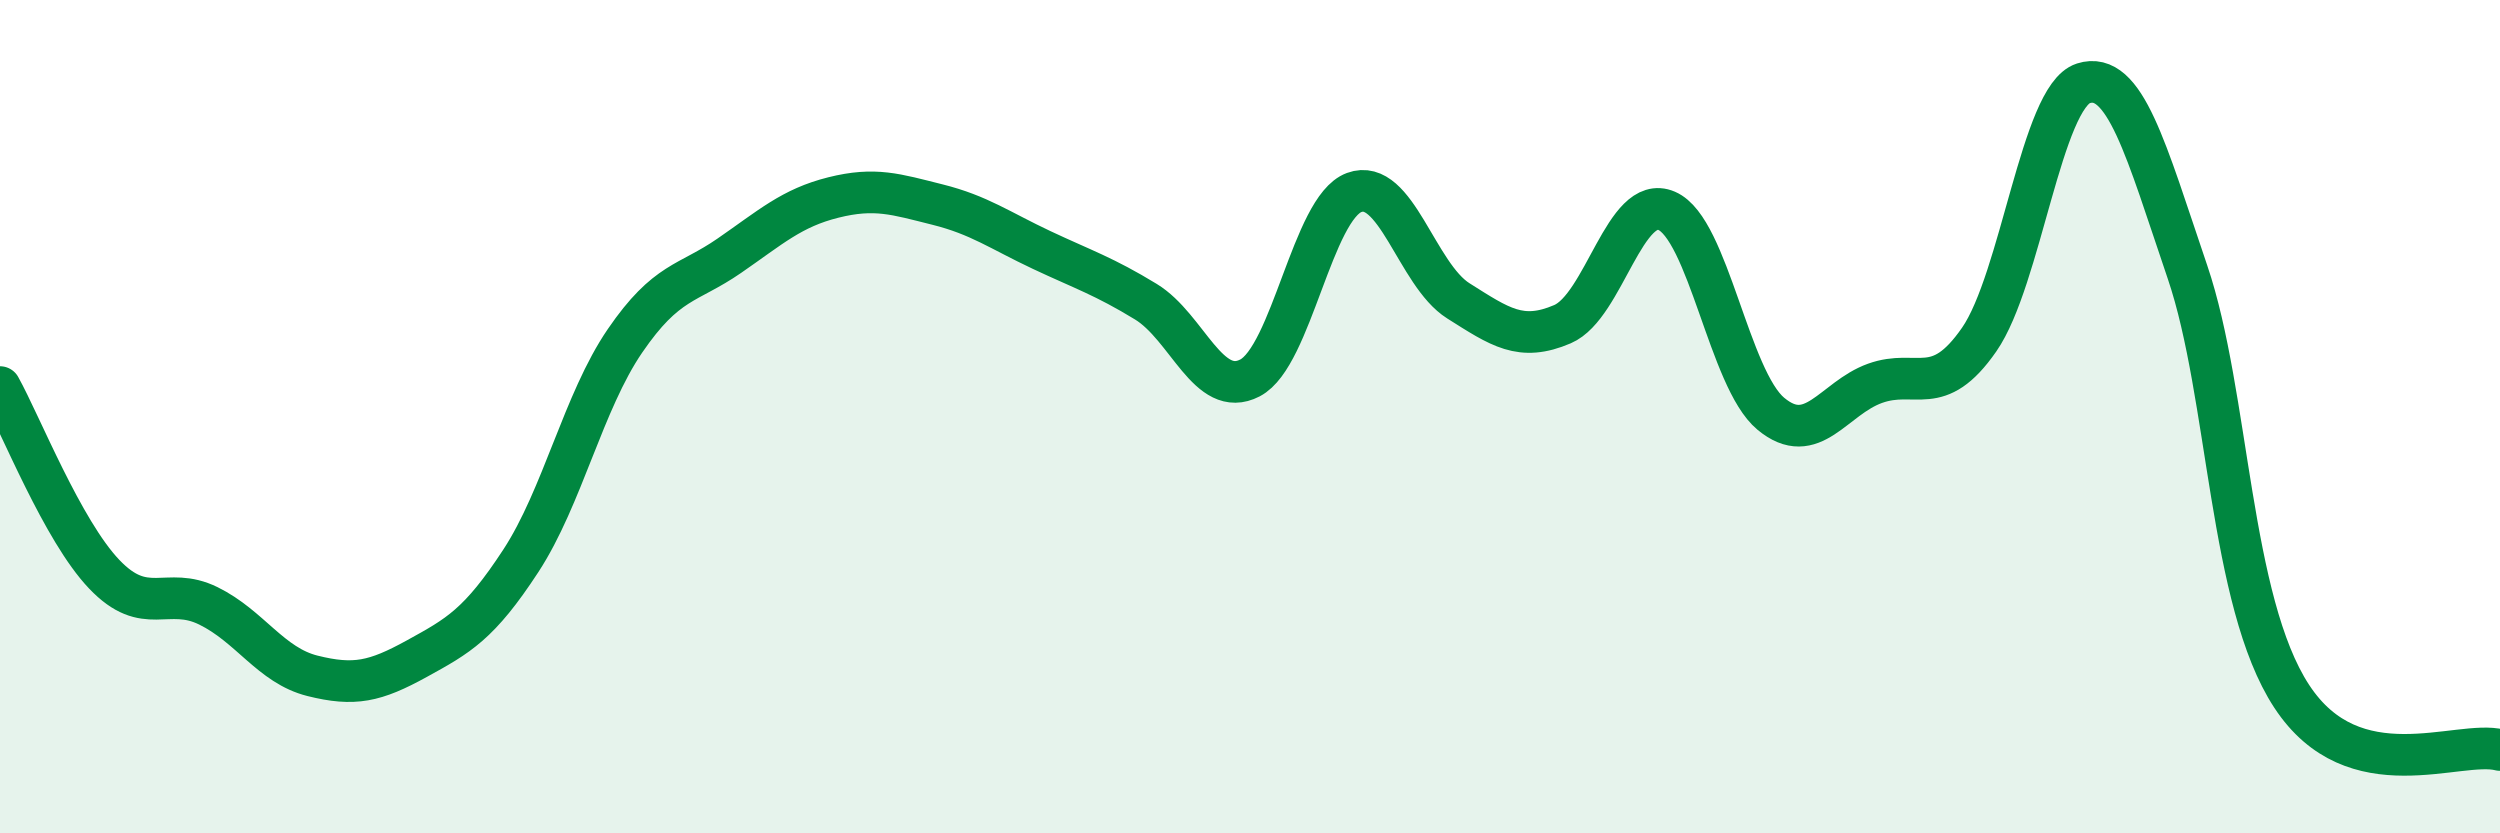 
    <svg width="60" height="20" viewBox="0 0 60 20" xmlns="http://www.w3.org/2000/svg">
      <path
        d="M 0,9.29 C 0.5,10.19 1.5,12.73 2.5,13.78 C 3.5,14.83 4,14.05 5,14.54 C 6,15.03 6.5,15.97 7.5,16.22 C 8.5,16.47 9,16.36 10,15.81 C 11,15.26 11.5,14.99 12.5,13.46 C 13.5,11.93 14,9.64 15,8.18 C 16,6.72 16.5,6.83 17.5,6.14 C 18.5,5.45 19,4.99 20,4.74 C 21,4.49 21.5,4.66 22.5,4.91 C 23.5,5.16 24,5.53 25,6 C 26,6.47 26.5,6.63 27.5,7.24 C 28.5,7.85 29,9.59 30,9.07 C 31,8.55 31.5,4.99 32.5,4.62 C 33.5,4.25 34,6.59 35,7.22 C 36,7.85 36.5,8.21 37.5,7.78 C 38.5,7.35 39,4.63 40,5.06 C 41,5.49 41.5,9.1 42.5,9.93 C 43.5,10.76 44,9.56 45,9.2 C 46,8.84 46.5,9.59 47.5,8.15 C 48.5,6.71 49,2.32 50,2 C 51,1.68 51.5,3.59 52.5,6.53 C 53.5,9.47 53.5,14.42 55,16.71 C 56.5,19 59,17.74 60,18L60 20L0 20Z"
        fill="#008740"
        opacity="0.1"
        stroke-linecap="round"
        stroke-linejoin="round"
      />
      <path
        d="M 0,9.29 C 0.5,10.19 1.5,12.73 2.5,13.78 C 3.5,14.83 4,14.05 5,14.54 C 6,15.03 6.5,15.97 7.5,16.22 C 8.5,16.47 9,16.36 10,15.81 C 11,15.26 11.5,14.99 12.5,13.46 C 13.5,11.93 14,9.64 15,8.18 C 16,6.72 16.5,6.83 17.5,6.14 C 18.5,5.45 19,4.99 20,4.74 C 21,4.49 21.5,4.66 22.5,4.91 C 23.5,5.16 24,5.53 25,6 C 26,6.47 26.5,6.63 27.5,7.24 C 28.5,7.85 29,9.59 30,9.07 C 31,8.55 31.5,4.99 32.5,4.62 C 33.5,4.25 34,6.59 35,7.22 C 36,7.85 36.5,8.21 37.5,7.78 C 38.5,7.35 39,4.63 40,5.06 C 41,5.49 41.5,9.1 42.5,9.93 C 43.5,10.76 44,9.56 45,9.2 C 46,8.84 46.5,9.59 47.5,8.15 C 48.5,6.71 49,2.32 50,2 C 51,1.68 51.5,3.59 52.5,6.53 C 53.5,9.47 53.5,14.42 55,16.71 C 56.5,19 59,17.74 60,18"
        stroke="#008740"
        stroke-width="1"
        fill="none"
        stroke-linecap="round"
        stroke-linejoin="round"
      />
    </svg>
  